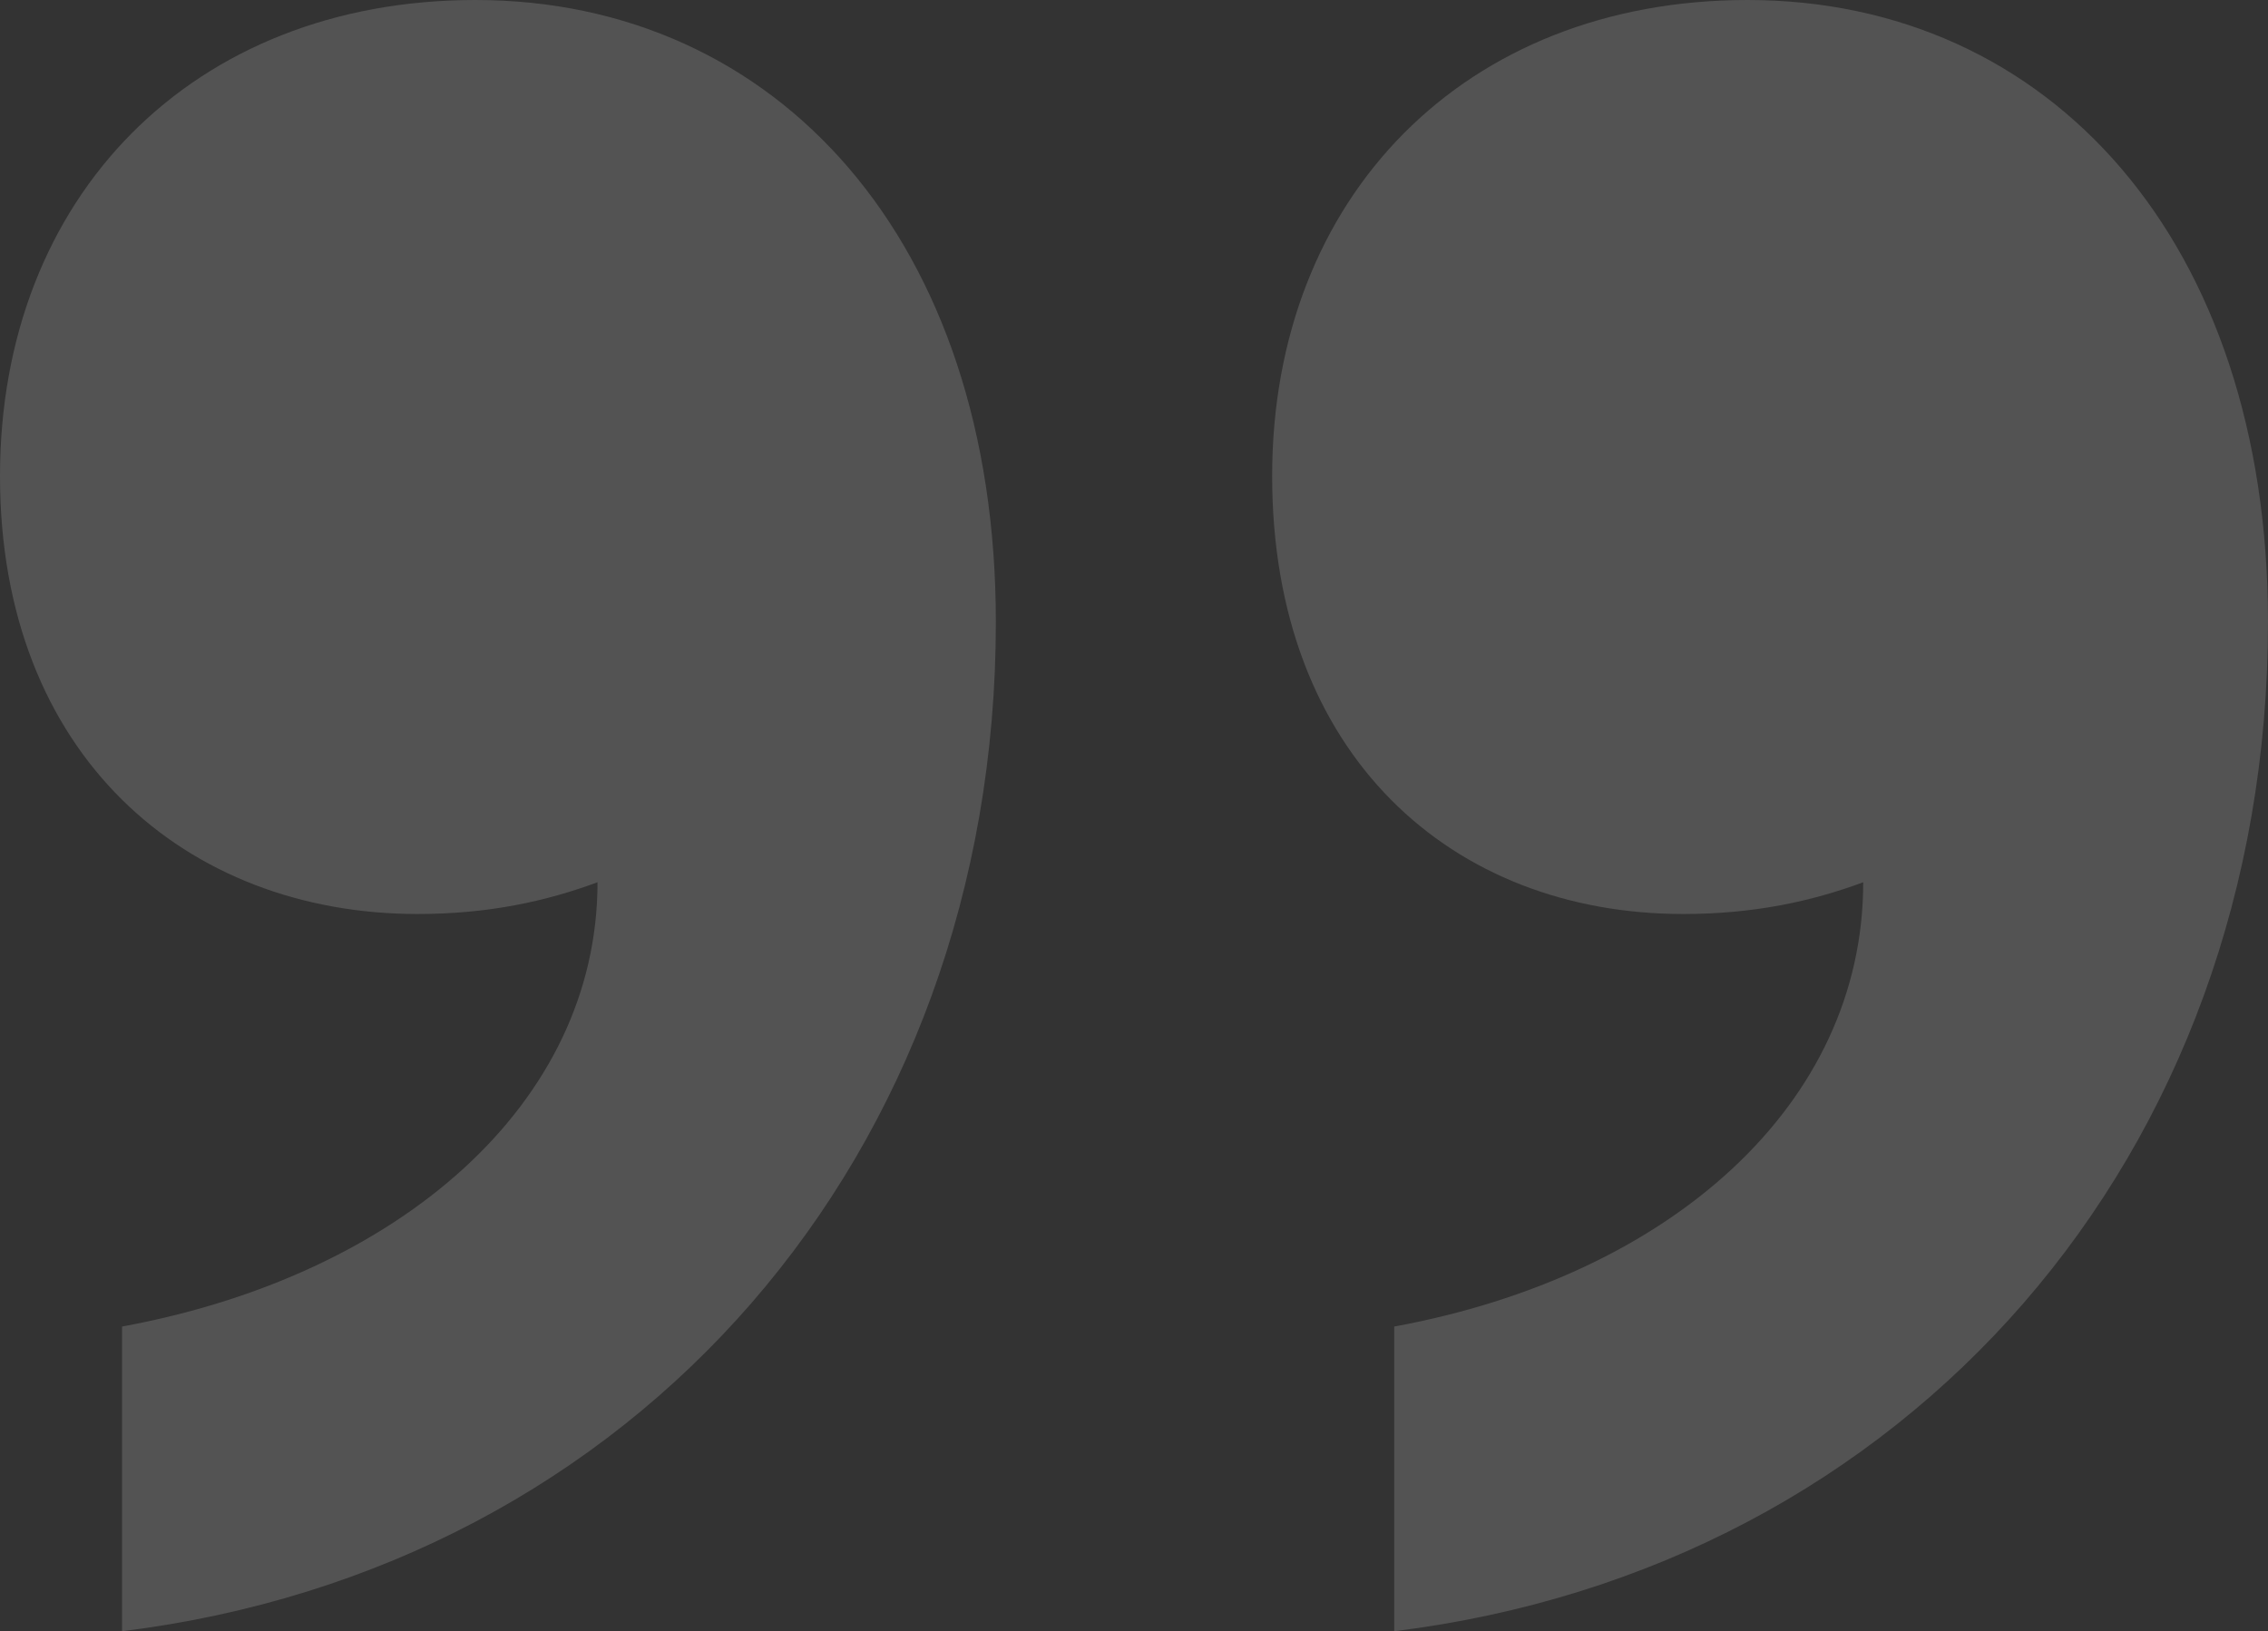 <svg width="57" height="41" viewBox="0 0 57 41" fill="none" xmlns="http://www.w3.org/2000/svg">
<rect x="0" y="0" width="57" height="41" fill="#333333" stroke="none"/>
<path d="M25.028 15.634C25.028 6.062 19.538 0 11.949 0C4.844 0 0 4.946 0 11.965C0 18.984 4.683 22.973 10.496 22.973C12.272 22.973 13.725 22.654 15.017 22.175C15.017 27.759 10.011 32.066 3.068 33.342V41C15.986 39.405 25.028 29.035 25.028 15.634ZM57 15.634C57 6.062 51.51 0 43.921 0C36.816 0 31.972 4.946 31.972 11.965C31.972 18.984 36.493 22.973 42.306 22.973C44.082 22.973 45.535 22.654 46.827 22.175C46.827 27.759 41.983 32.066 35.04 33.342V41C47.958 39.405 57 29.035 57 15.634Z" fill="white" fill-opacity="0.16"/>
</svg>
